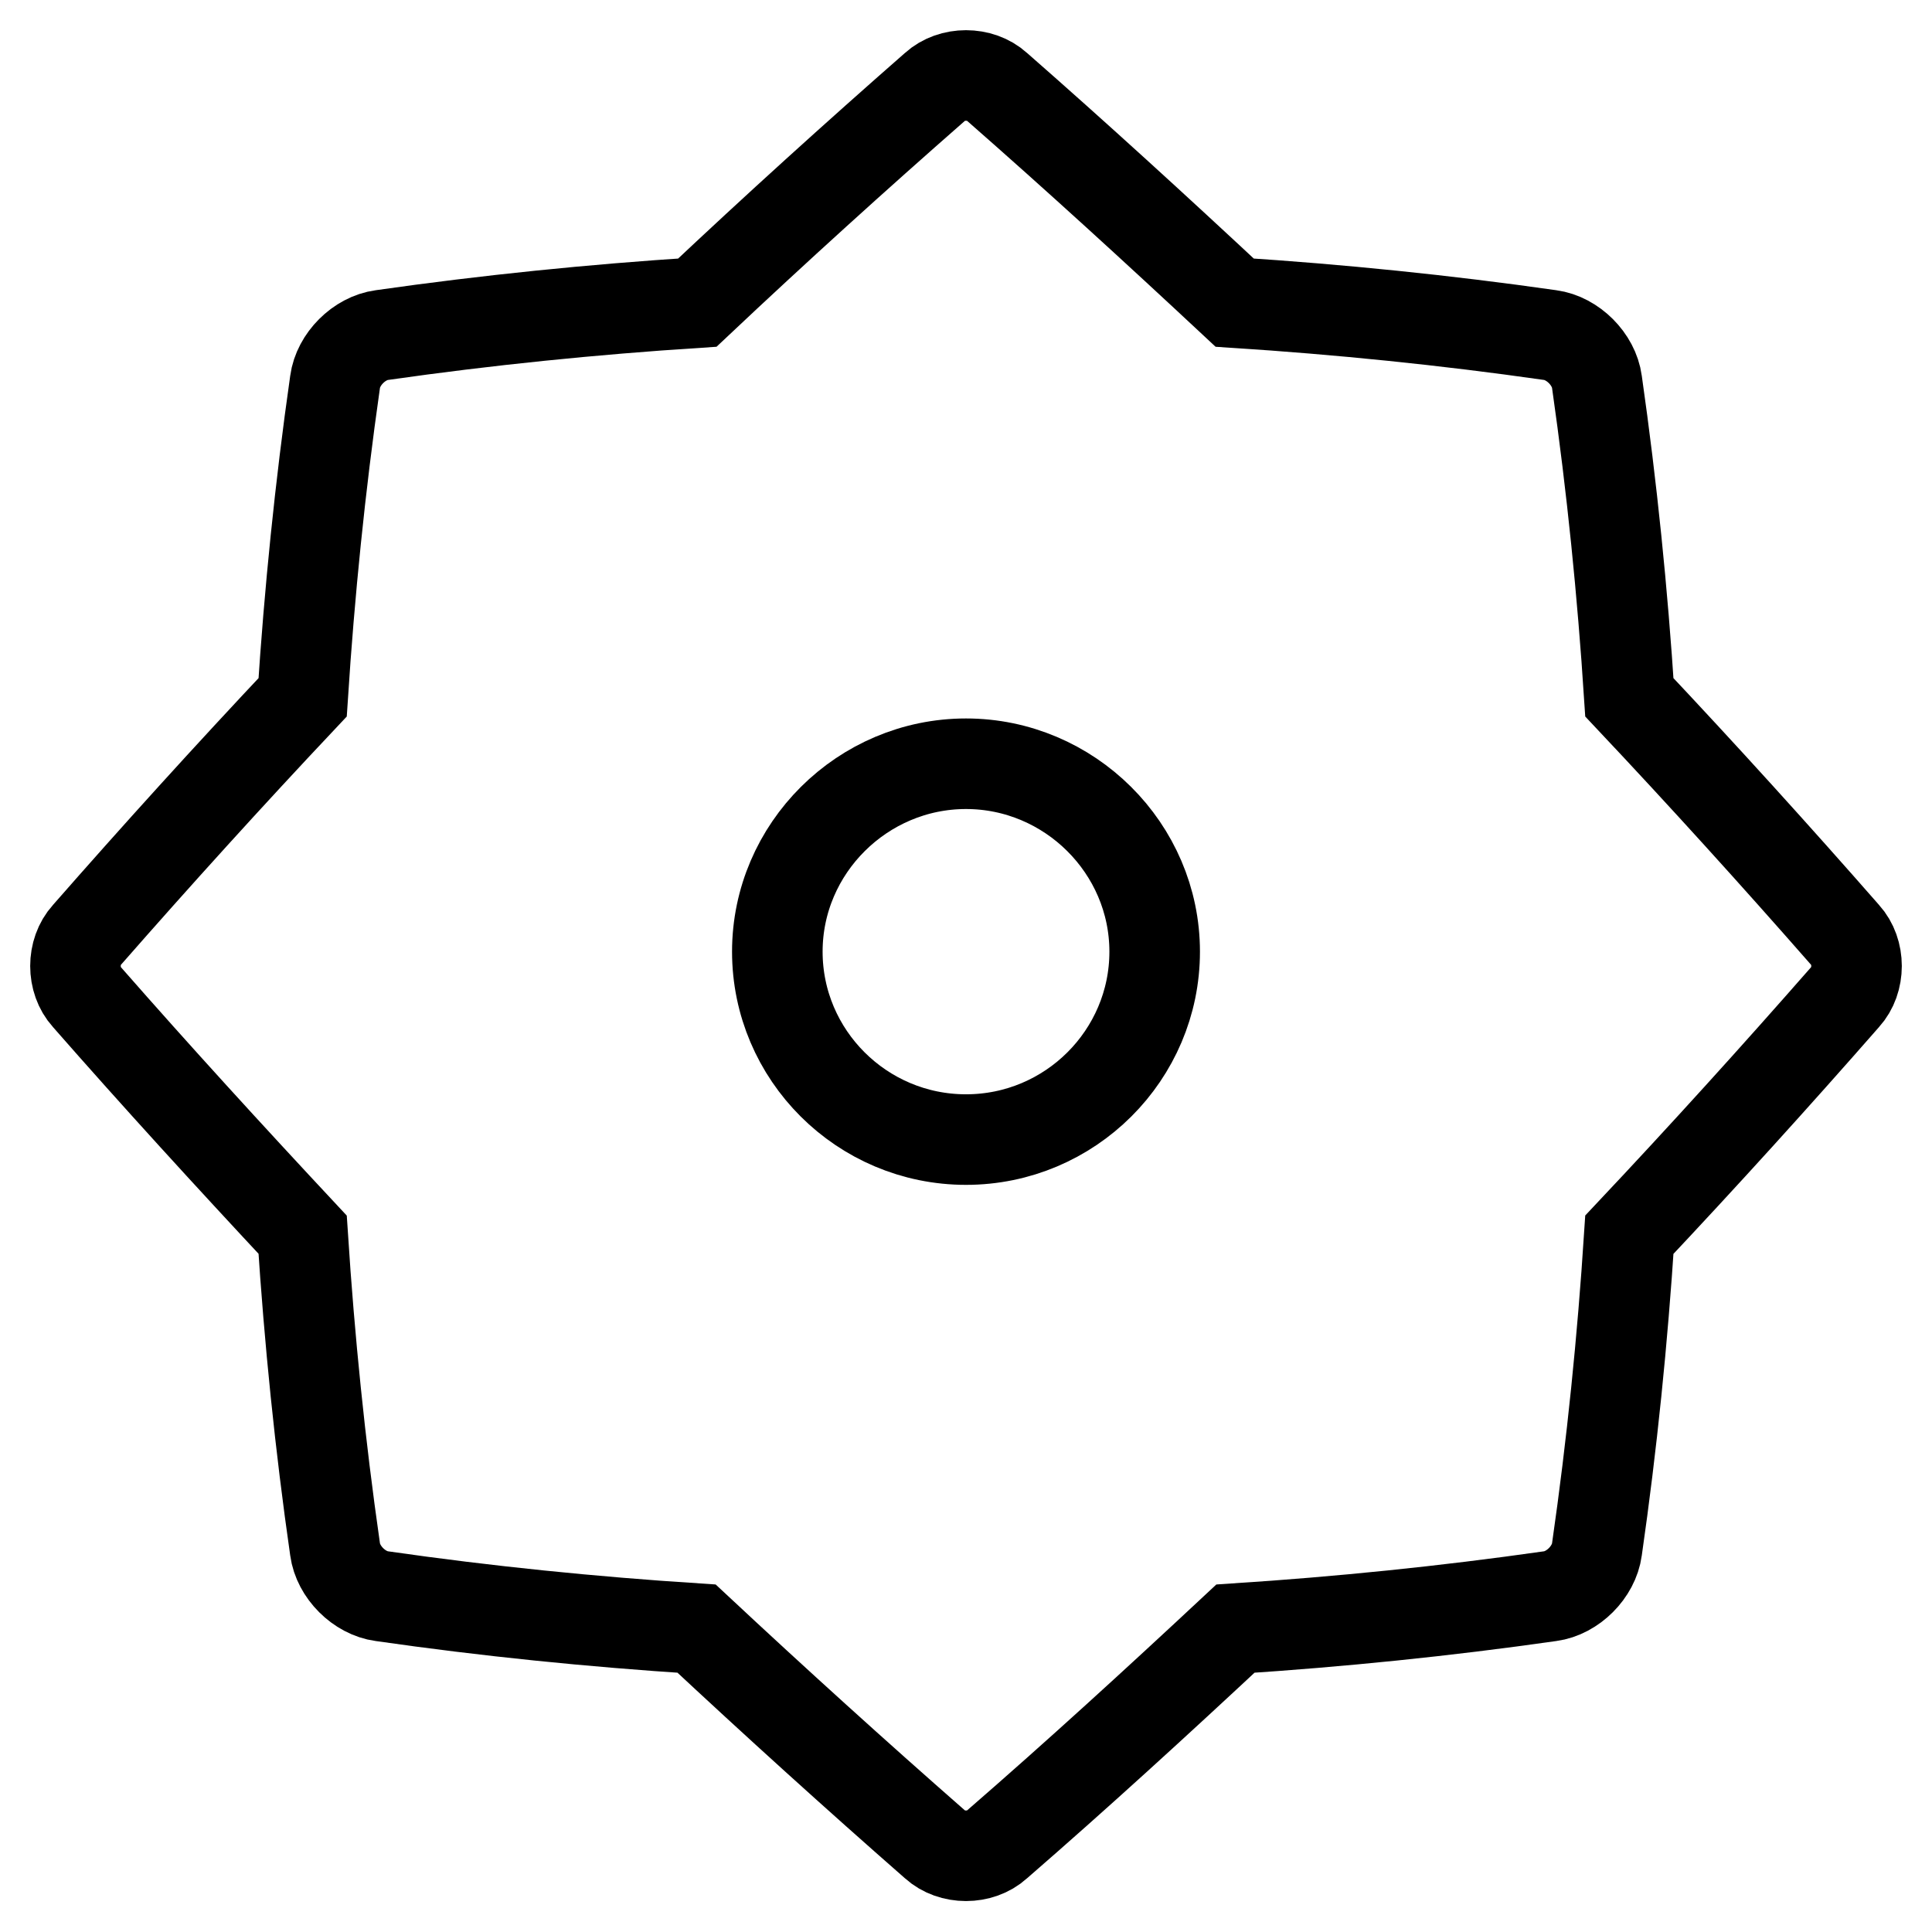 <?xml version="1.0" encoding="utf-8"?>
<!-- Svg Vector Icons : http://www.onlinewebfonts.com/icon -->
<!DOCTYPE svg PUBLIC "-//W3C//DTD SVG 1.1//EN" "http://www.w3.org/Graphics/SVG/1.1/DTD/svg11.dtd">
<svg version="1.1" xmlns="http://www.w3.org/2000/svg" xmlns:xlink="http://www.w3.org/1999/xlink" x="0px" y="0px" viewBox="0 0 256 256" enable-background="new 0 0 256 256" xml:space="preserve">
<g> <path stroke-width="12" fill-opacity="0" stroke="#000000"  d="M244.5,132.1c-9.2,10.5-18.8,21.1-28.6,31.5c-0.9,13.9-2.3,27.8-4.3,41.7c-0.4,3-3.2,5.8-6.2,6.2 c-14,2-27.9,3.4-41.7,4.3c-10.5,9.8-21,19.4-31.6,28.6c-1.1,1-2.6,1.5-4.1,1.5c-1.5,0-3-0.5-4.1-1.5c-10.5-9.2-21.1-18.8-31.6-28.6 c-13.9-0.9-27.8-2.3-41.7-4.3c-3-0.4-5.8-3.2-6.2-6.2c-2-13.9-3.4-27.8-4.3-41.7c-9.8-10.5-19.4-21-28.6-31.5 c-1-1.1-1.5-2.6-1.5-4.1c0-1.5,0.5-3,1.5-4.1c9.2-10.5,18.8-21.1,28.6-31.5c0.9-13.9,2.3-27.8,4.3-41.8c0.4-3,3.2-5.8,6.2-6.2 c14-2,27.9-3.4,41.8-4.3c10.4-9.8,21-19.4,31.5-28.6c1.1-1,2.6-1.5,4.1-1.5c1.5,0,3,0.5,4.1,1.5c10.5,9.2,21,18.8,31.5,28.6 c13.9,0.9,27.8,2.3,41.8,4.3c3,0.4,5.8,3.2,6.2,6.2c2,14,3.4,27.9,4.3,41.8c9.8,10.4,19.4,21,28.6,31.5c1,1.1,1.5,2.6,1.5,4.1 C246,129.5,245.5,131,244.5,132.1L244.5,132.1z M128,101.2c-13.7,0-25,11.2-25,24.9c0,13.7,11.2,24.9,25,24.9 c13.8,0,25-11.2,25-24.9C153,112.4,141.7,101.2,128,101.2L128,101.2z"/></g>
</svg>